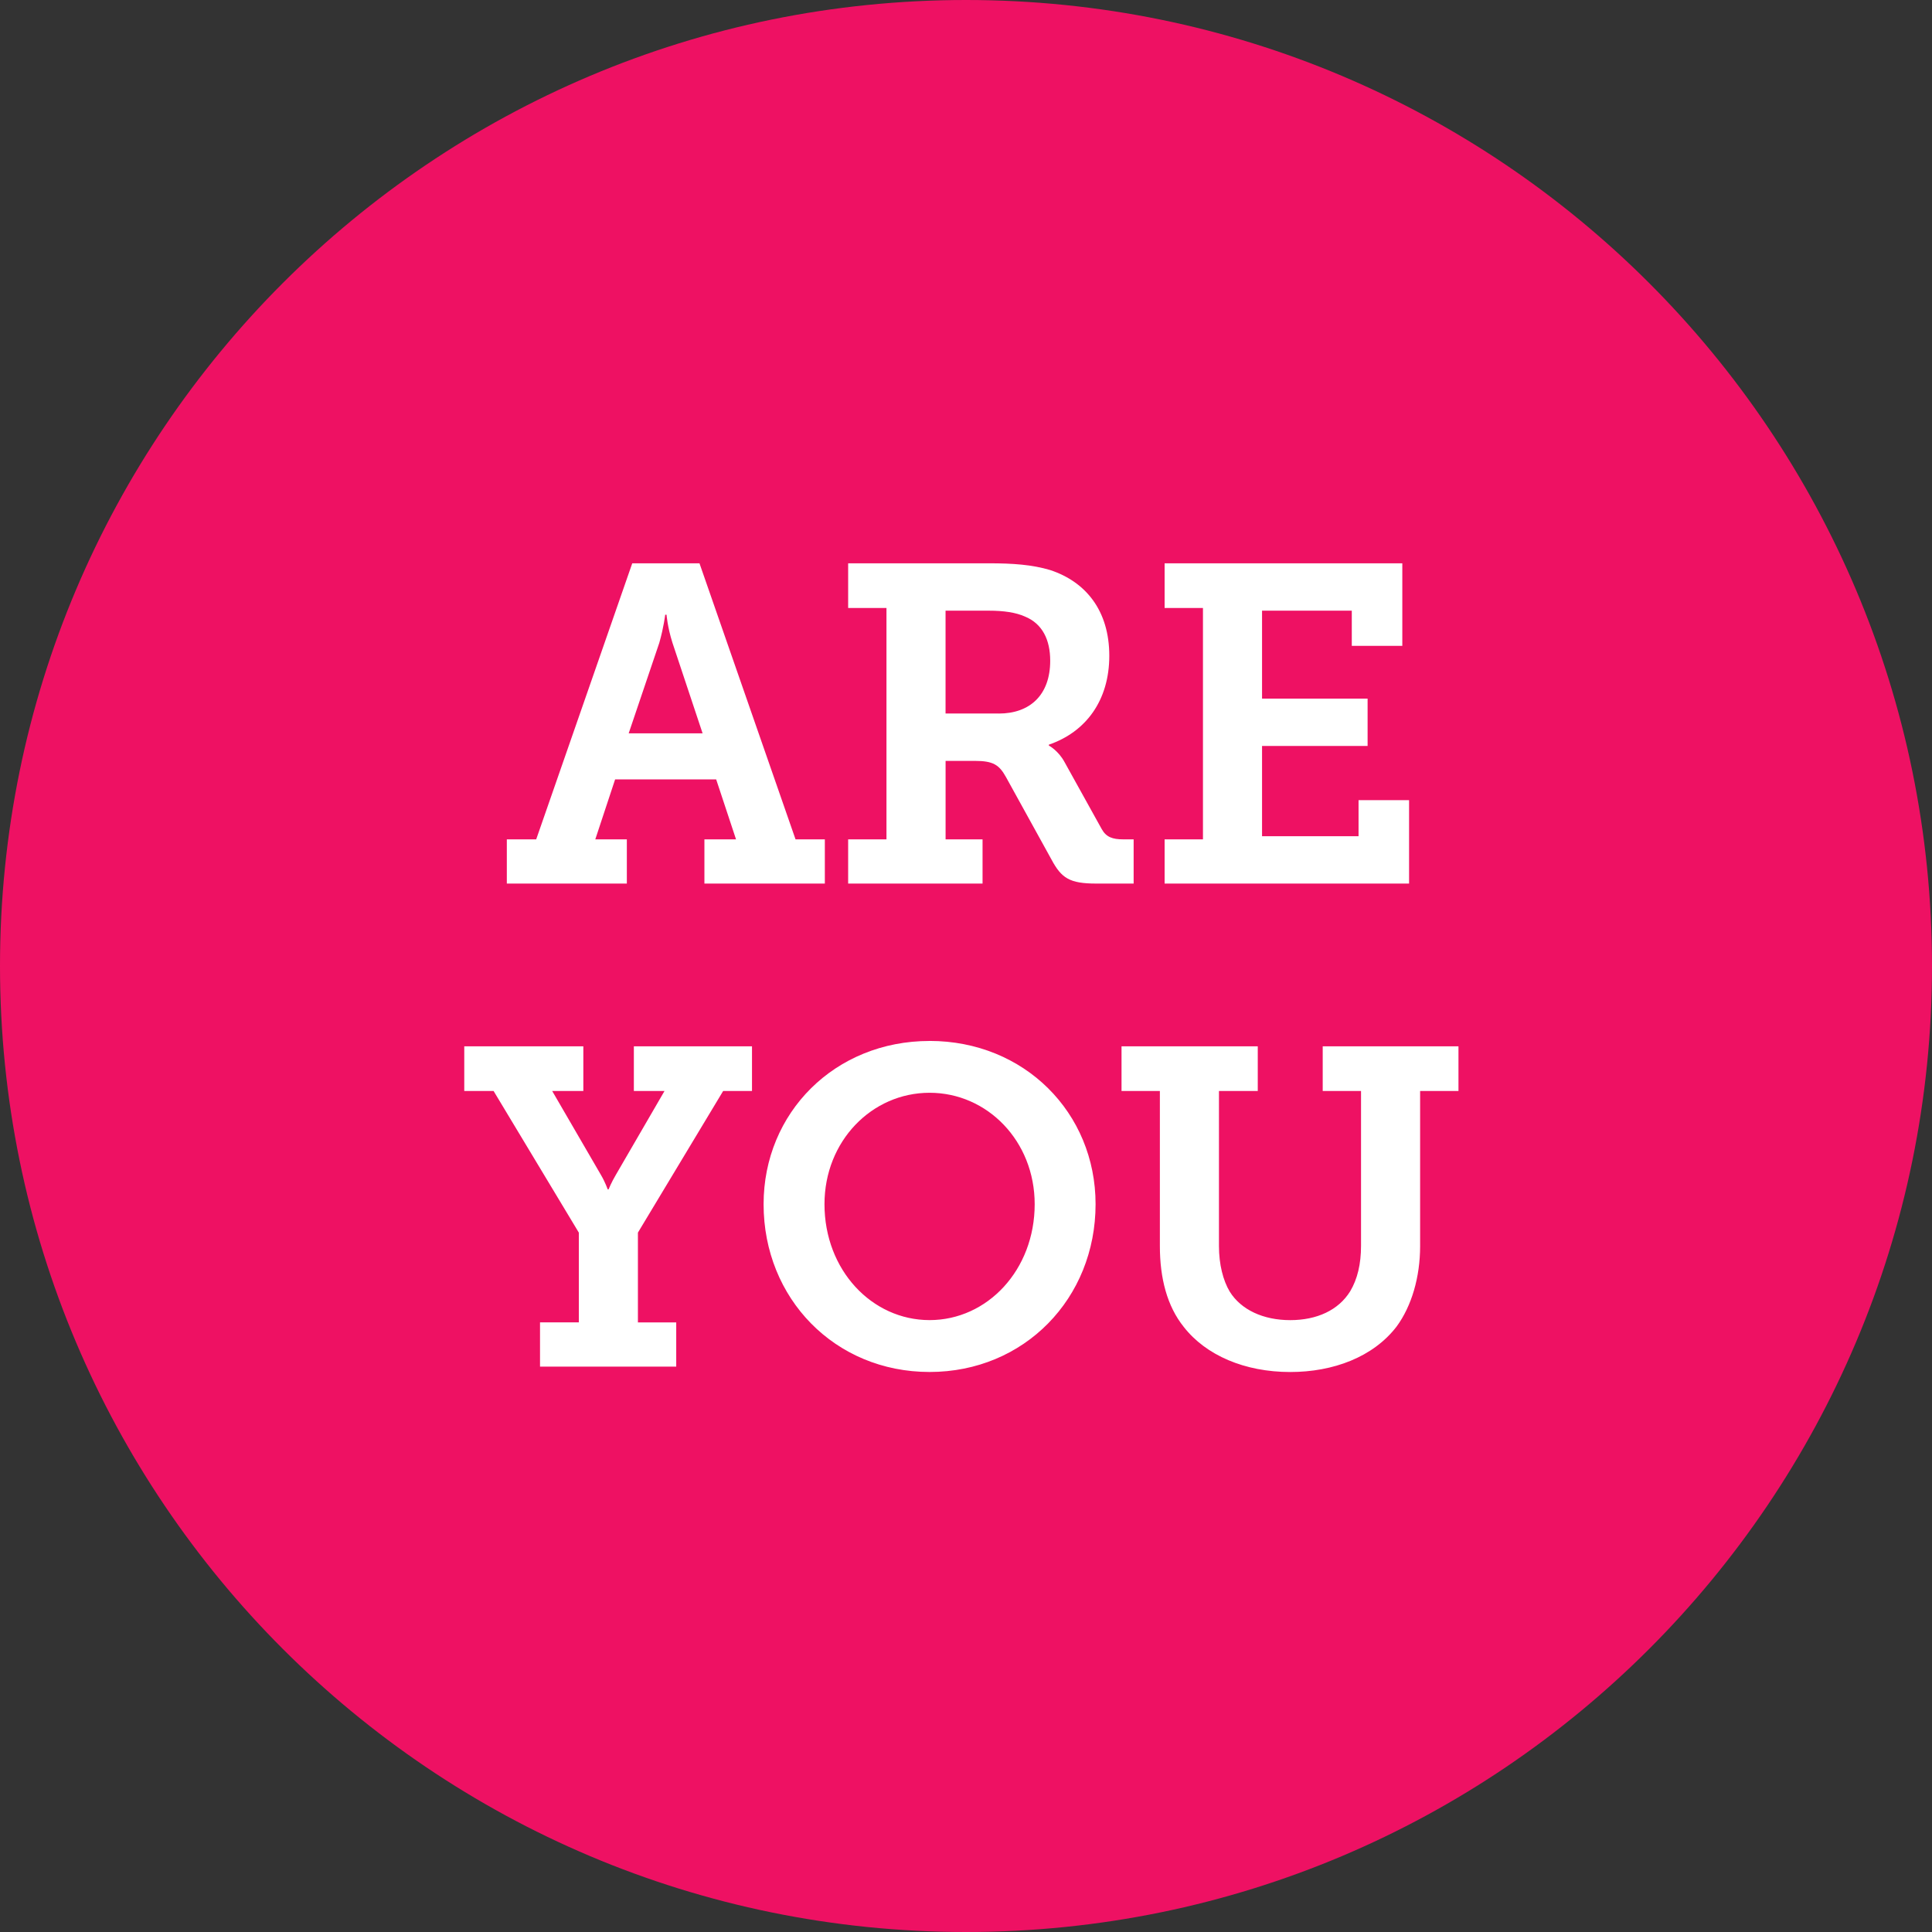 <svg width="60" height="60" xmlns="http://www.w3.org/2000/svg"><rect width="100%" height="100%" fill="#333333" stroke="none"/><g fill="none" fill-rule="evenodd"><path d="M60 30c0 16.568-13.432 30-30 30C13.432 60 0 46.568 0 30 0 13.432 13.432 0 30 0c16.568 0 30 13.432 30 30" fill="#EE1163"/><path d="M21.82 22.775l-.937-2.815c-.155-.49-.183-.869-.183-.869h-.042s-.042.378-.182.87l-.952 2.814h2.297zm-6.08 3.292h.912l2.983-8.573h2.088l2.983 8.573h.91v1.373h-3.74v-1.373h.982l-.617-1.863h-3.138l-.616 1.863h.98v1.373H15.74v-1.373zm15.278-3.907c.966 0 1.597-.575 1.597-1.64 0-.644-.238-1.149-.785-1.373-.28-.126-.658-.182-1.12-.182h-1.345v3.194h1.653zm-4.679 3.907h1.191v-7.186h-1.19v-1.387h4.384c.728 0 1.331.042 1.891.21 1.107.365 1.835 1.261 1.835 2.662 0 1.387-.728 2.367-1.877 2.76v.028s.294.153.49.518l1.15 2.073c.14.252.335.322.671.322h.322v1.373h-1.162c-.827 0-1.079-.168-1.387-.742l-1.415-2.564c-.21-.378-.392-.504-.966-.504h-.91v2.437h1.148v1.373H26.34v-1.373zm9.829 0h1.191v-7.186h-1.191v-1.387h7.382v2.564h-1.569v-1.093h-2.787v2.731h3.278v1.471h-3.278v2.802h2.997v-1.12h1.569v2.591h-7.592zm-19.397 15h1.205V38.28l-2.647-4.398h-.911v-1.387h3.698v1.387h-.967l1.513 2.605c.14.238.21.45.21.45h.028s.084-.212.225-.45l1.512-2.605h-.952v-1.387h3.669v1.387h-.896l-2.647 4.398v2.788h1.19v1.373h-4.23v-1.373zm12.098-.07c1.793 0 3.264-1.555 3.264-3.6 0-1.96-1.471-3.46-3.264-3.46-1.793 0-3.264 1.5-3.264 3.46 0 2.045 1.47 3.6 3.264 3.6m0-8.67c2.94 0 5.155 2.227 5.155 5.07 0 2.928-2.214 5.211-5.155 5.211-2.942 0-5.155-2.283-5.155-5.21 0-2.844 2.213-5.07 5.155-5.07m7.152 1.553H34.83v-1.387h4.231v1.387h-1.205V38.7c0 .561.126 1.065.336 1.415.35.56 1.037.883 1.877.883.827 0 1.499-.308 1.863-.897.224-.378.336-.84.336-1.414v-4.805h-1.19v-1.387h4.216v1.387h-1.191V38.7c0 .967-.266 1.864-.728 2.494-.729.953-1.975 1.415-3.306 1.415-1.415 0-2.619-.519-3.306-1.4-.518-.645-.742-1.514-.742-2.509v-4.818z" fill="#FFF"/></g></svg>